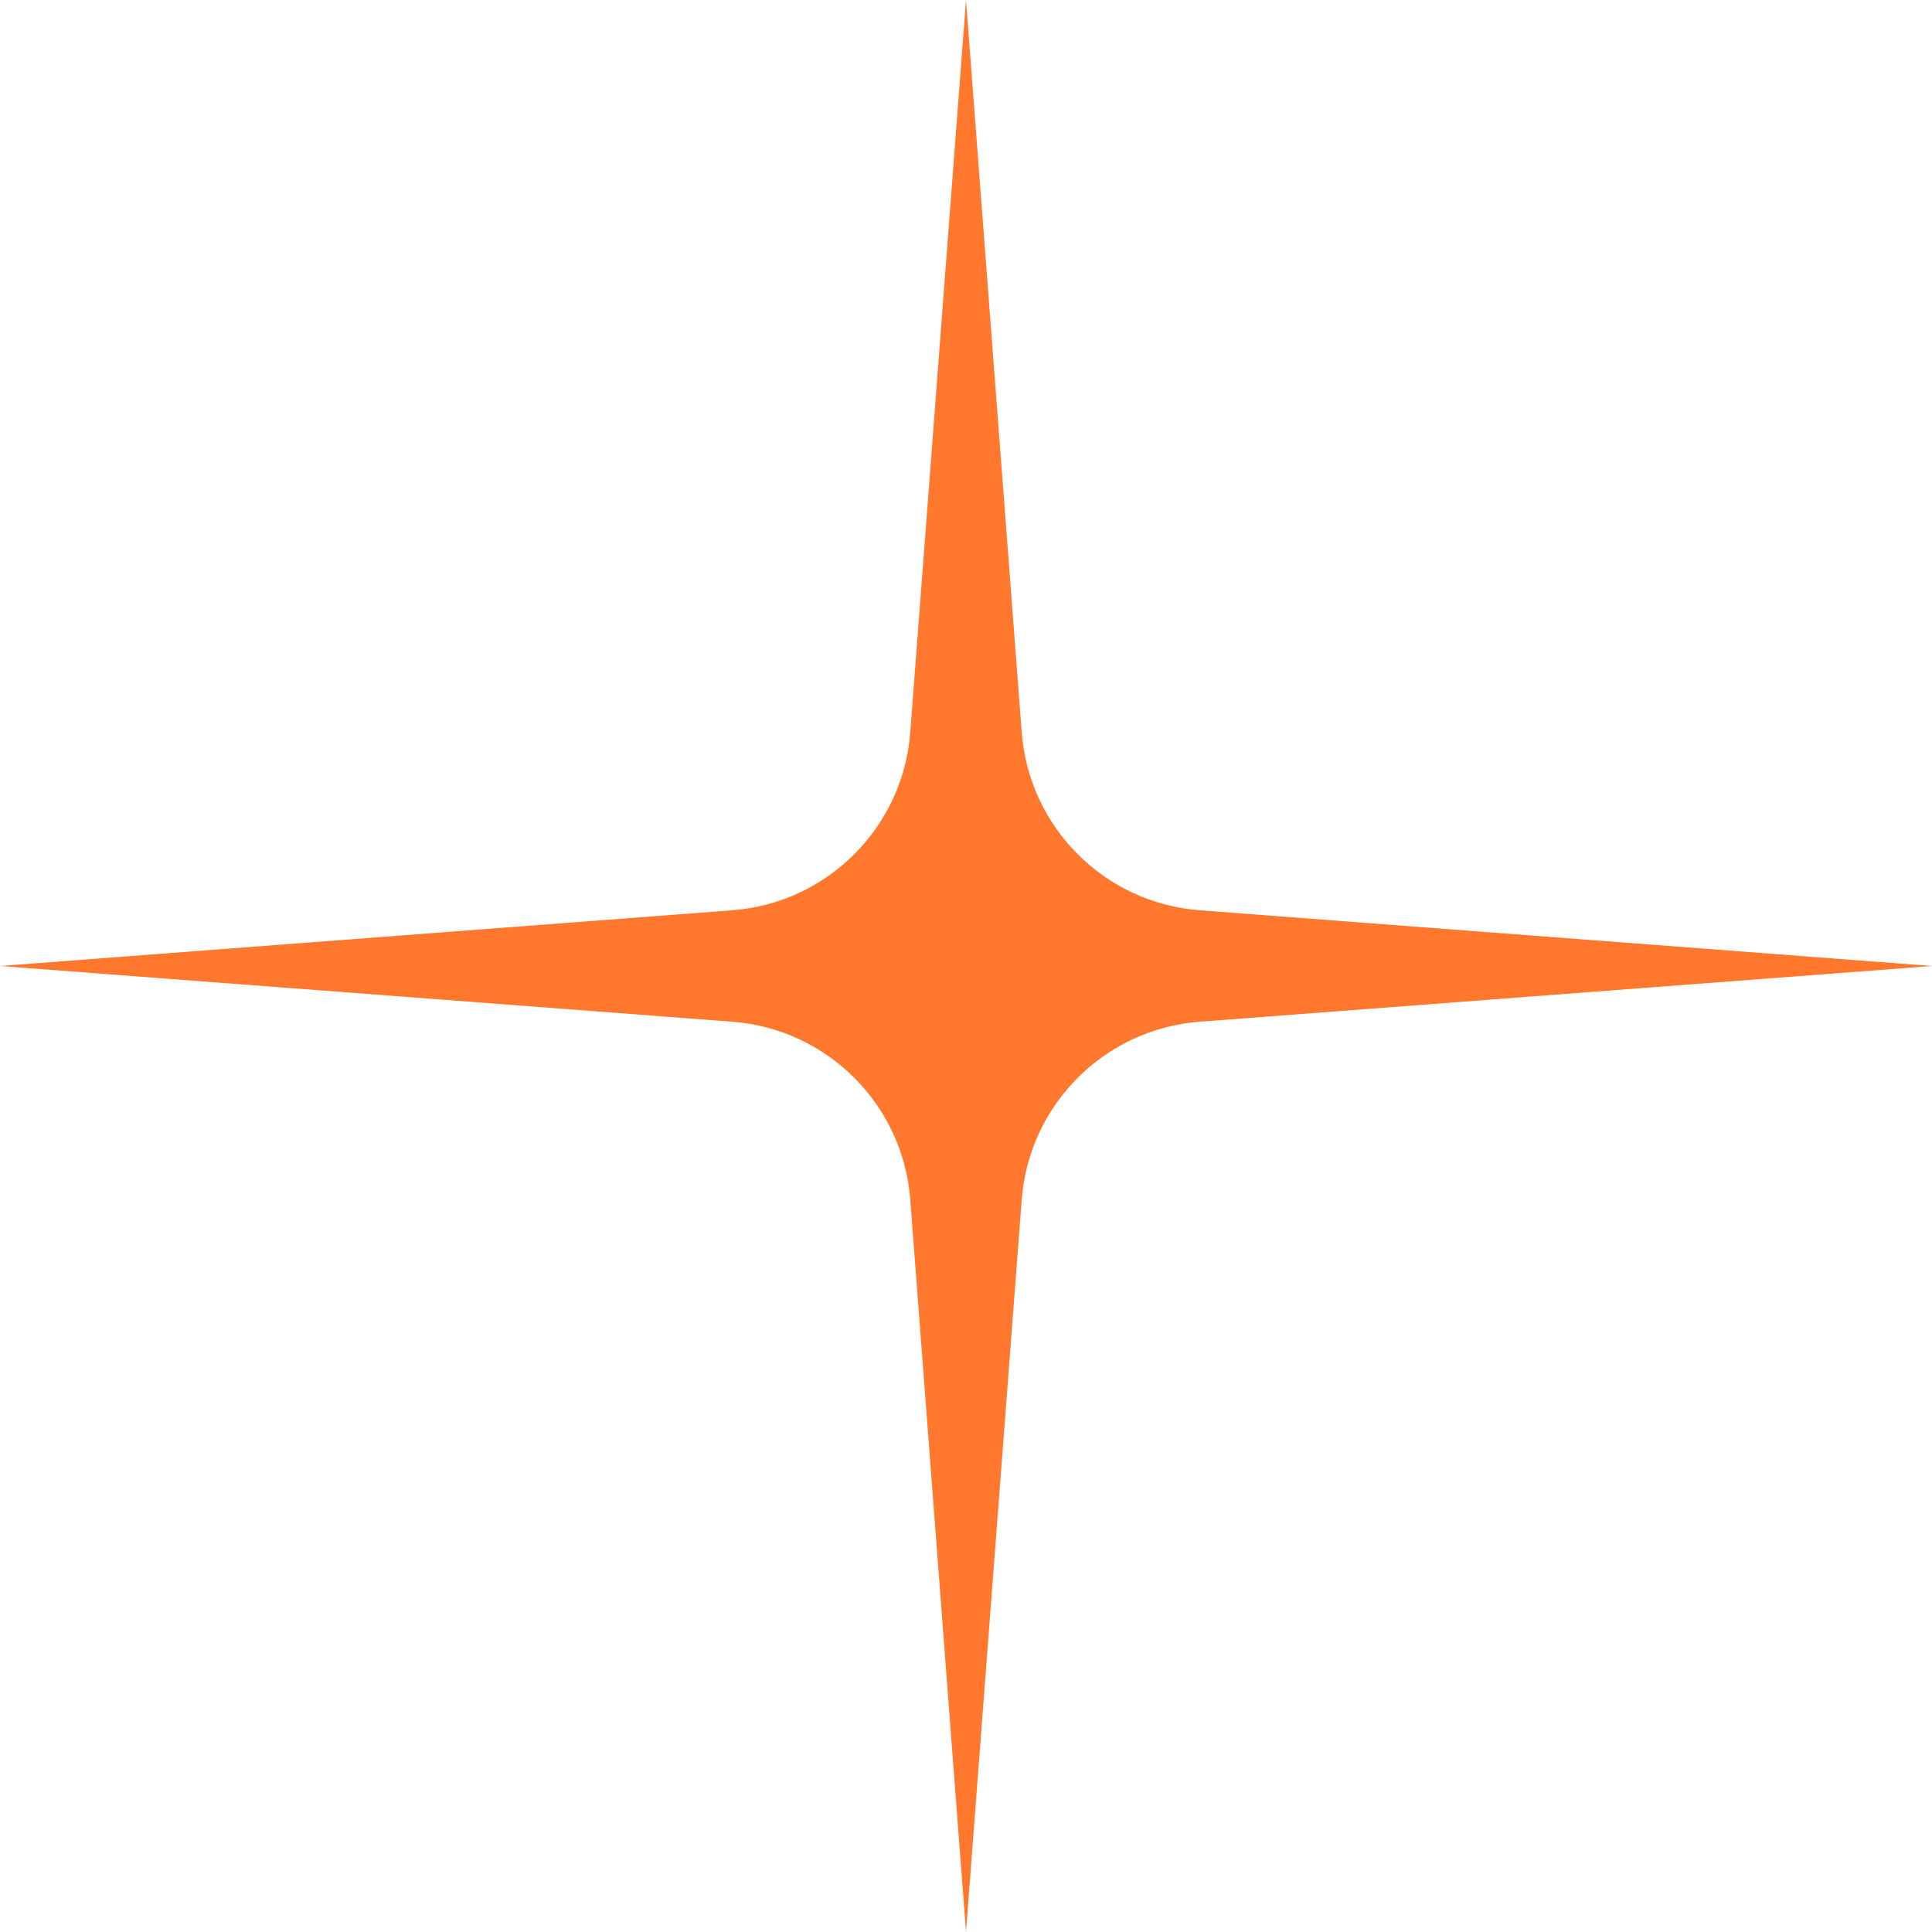 <?xml version="1.0" encoding="UTF-8"?> <svg xmlns="http://www.w3.org/2000/svg" width="120" height="120" viewBox="0 0 120 120" fill="none"> <path d="M60 0L63.461 45.484C63.911 51.393 68.607 56.089 74.516 56.539L120 60L74.516 63.461C68.607 63.911 63.911 68.607 63.461 74.516L60 120L56.539 74.516C56.089 68.607 51.393 63.911 45.484 63.461L0 60L45.484 56.539C51.393 56.089 56.089 51.393 56.539 45.484L60 0Z" fill="#FF782D"></path> </svg> 